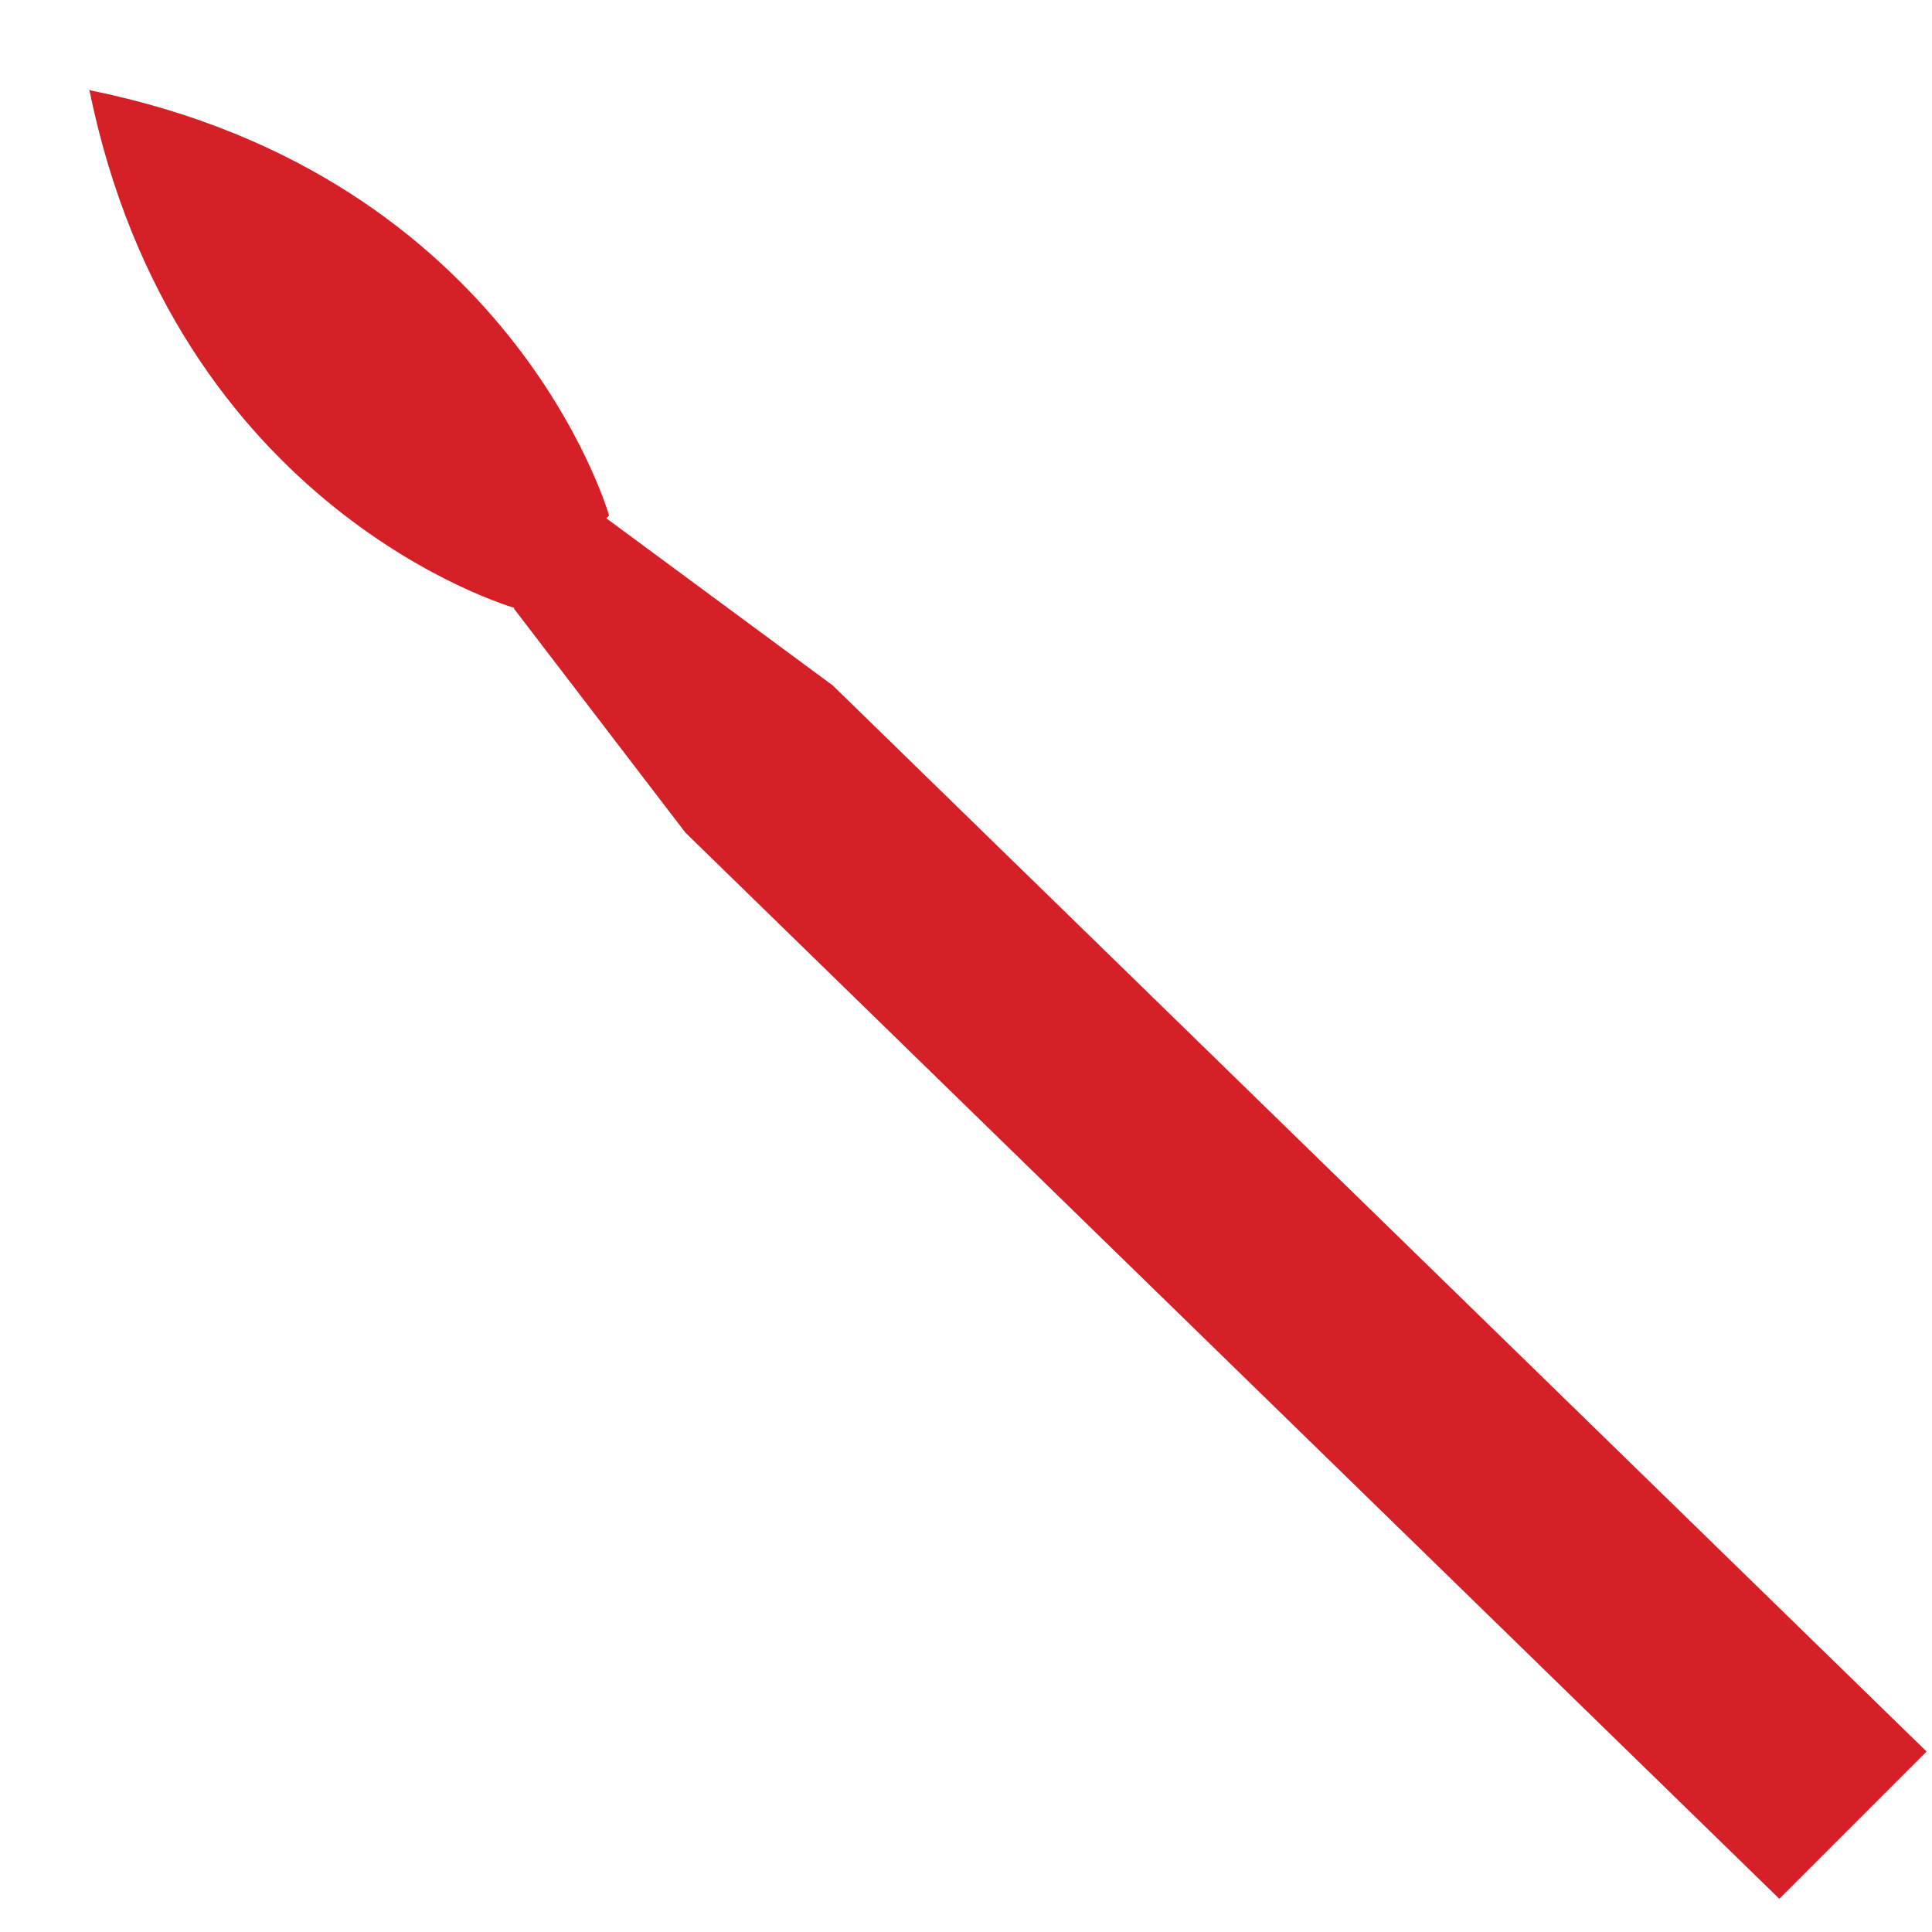 <?xml version="1.0" encoding="UTF-8"?> <svg xmlns="http://www.w3.org/2000/svg" width="291" height="291" viewBox="0 0 291 291" fill="none"><path d="M91.74 77.655C91.74 77.655 77.24 26.538 13.613 13.611L13.435 13.434C26.36 77.063 77.48 91.561 77.48 91.561L77.392 91.648L103.241 125.42L268 286L290.183 263.817L125.426 103.239L91.322 78.064L91.74 77.655Z" fill="#D62028"></path></svg> 